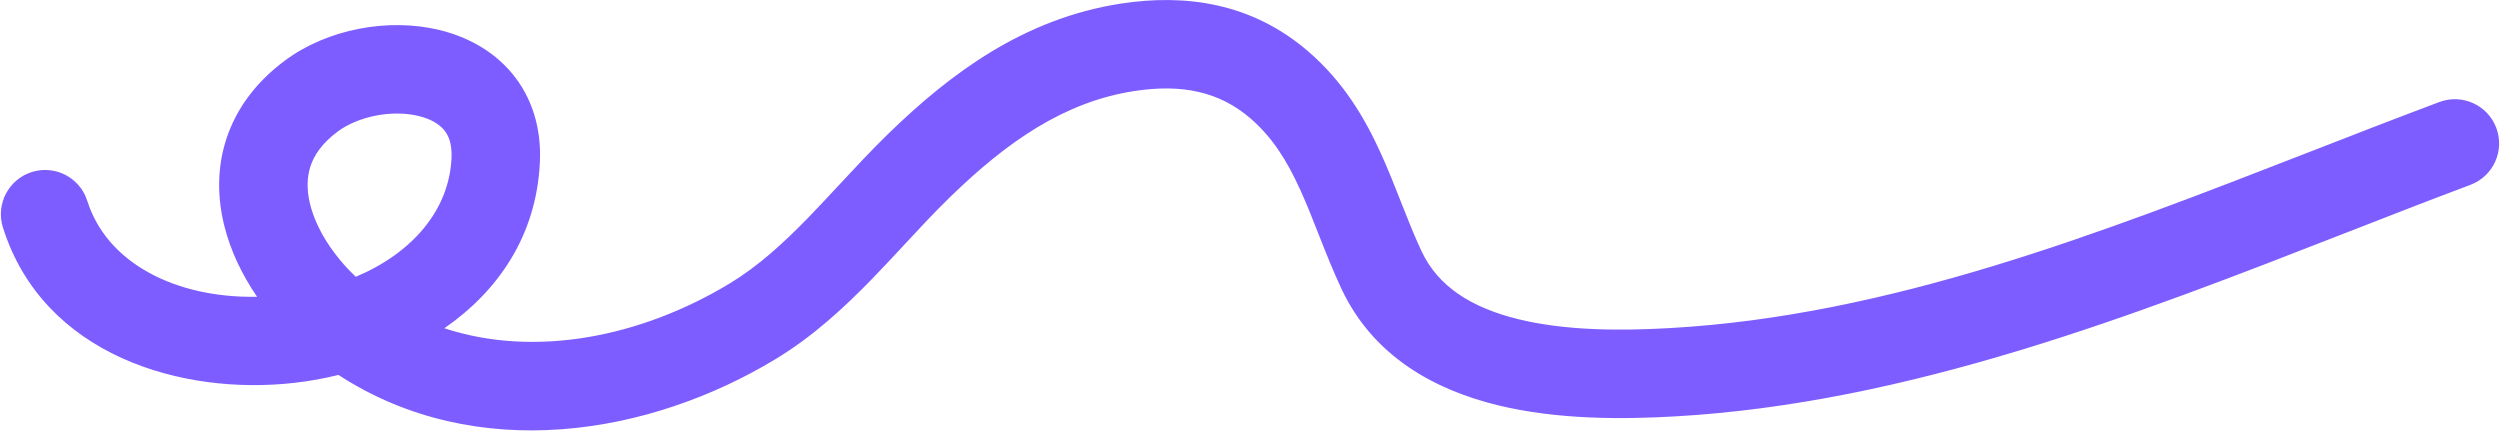 <?xml version="1.0" encoding="UTF-8"?> <svg xmlns="http://www.w3.org/2000/svg" width="2826" height="487" viewBox="0 0 2826 487" fill="none"> <path fill-rule="evenodd" clip-rule="evenodd" d="M1413.48 133.804C1378.03 103.269 1335.55 94.741 1282.36 102.897C1203.08 115.052 1138.38 160.192 1074.06 222.672C1056.02 240.203 1040.27 257.189 1023.6 275.167C1011.82 287.869 999.582 301.066 985.752 315.3C954.589 347.373 919.438 380.027 876.909 405.794C734.629 491.996 538.76 525.418 382.601 423.823C366.182 427.86 349.685 430.813 333.419 432.698C205.839 447.481 48.877 401.787 3.311 257.167C-4.987 230.829 9.637 202.751 35.975 194.452C62.313 186.154 90.391 200.778 98.689 227.116C120.613 296.701 197.504 337.174 290.604 335.476C273.615 310.698 260.434 283.285 253.378 254.526C245.704 223.25 245.082 189.298 256.24 155.937C267.492 122.293 289.628 92.563 322.063 68.456C370.147 32.718 438.968 19.948 496.642 33.894C526.346 41.076 556.208 56.126 578.314 82.352C601.02 109.291 612.17 144.072 610.276 183.642C606.266 267.461 562.236 329.542 502.32 371.061C604.913 404.807 724.844 381.003 825.091 320.267C856.833 301.035 885.031 275.461 914.031 245.614C924.261 235.085 935.385 223.132 946.94 210.714C965.608 190.653 985.404 169.381 1004.38 150.944C1074.35 82.978 1157.51 20.871 1267.2 4.052C1340.46 -7.181 1415.17 3.283 1478.74 58.034C1519.01 92.716 1542.92 133.785 1560.85 173.201C1569.14 191.427 1576.47 210.055 1583.3 227.411L1584.67 230.912C1592.07 249.701 1599.03 267.149 1606.94 284.031C1625.54 323.708 1663.05 347.741 1716.39 360.826C1770.13 374.009 1832.38 373.991 1887.29 370.888C2135.15 356.88 2371.67 264.805 2610.63 171.777C2659.43 152.781 2708.33 133.744 2757.44 115.325C2783.3 105.629 2812.12 118.729 2821.82 144.585C2831.51 170.441 2818.41 199.262 2792.56 208.958C2746.13 226.367 2699.07 244.727 2651.4 263.324C2412.41 356.562 2158.19 455.737 1892.93 470.728C1835.76 473.959 1761.28 474.804 1692.56 457.946C1623.44 440.991 1552.77 404.079 1516.39 326.474C1506.97 306.363 1498.96 286.168 1491.63 267.546L1490.5 264.674C1483.43 246.733 1477 230.372 1469.82 214.602C1454.94 181.889 1438.42 155.283 1413.48 133.804ZM402.208 312.867C465.748 286.146 507.565 237.929 510.391 178.863C511.212 161.701 506.577 152.407 501.852 146.801C496.527 140.483 487.31 134.519 473.139 131.092C443.062 123.82 404.947 131.448 381.715 148.715C363.806 162.026 355.132 175.53 351.076 187.655C346.927 200.062 346.501 214.414 350.497 230.697C357.326 258.529 376.389 288.474 402.208 312.867Z" fill="#7D5DFF"></path> </svg> 